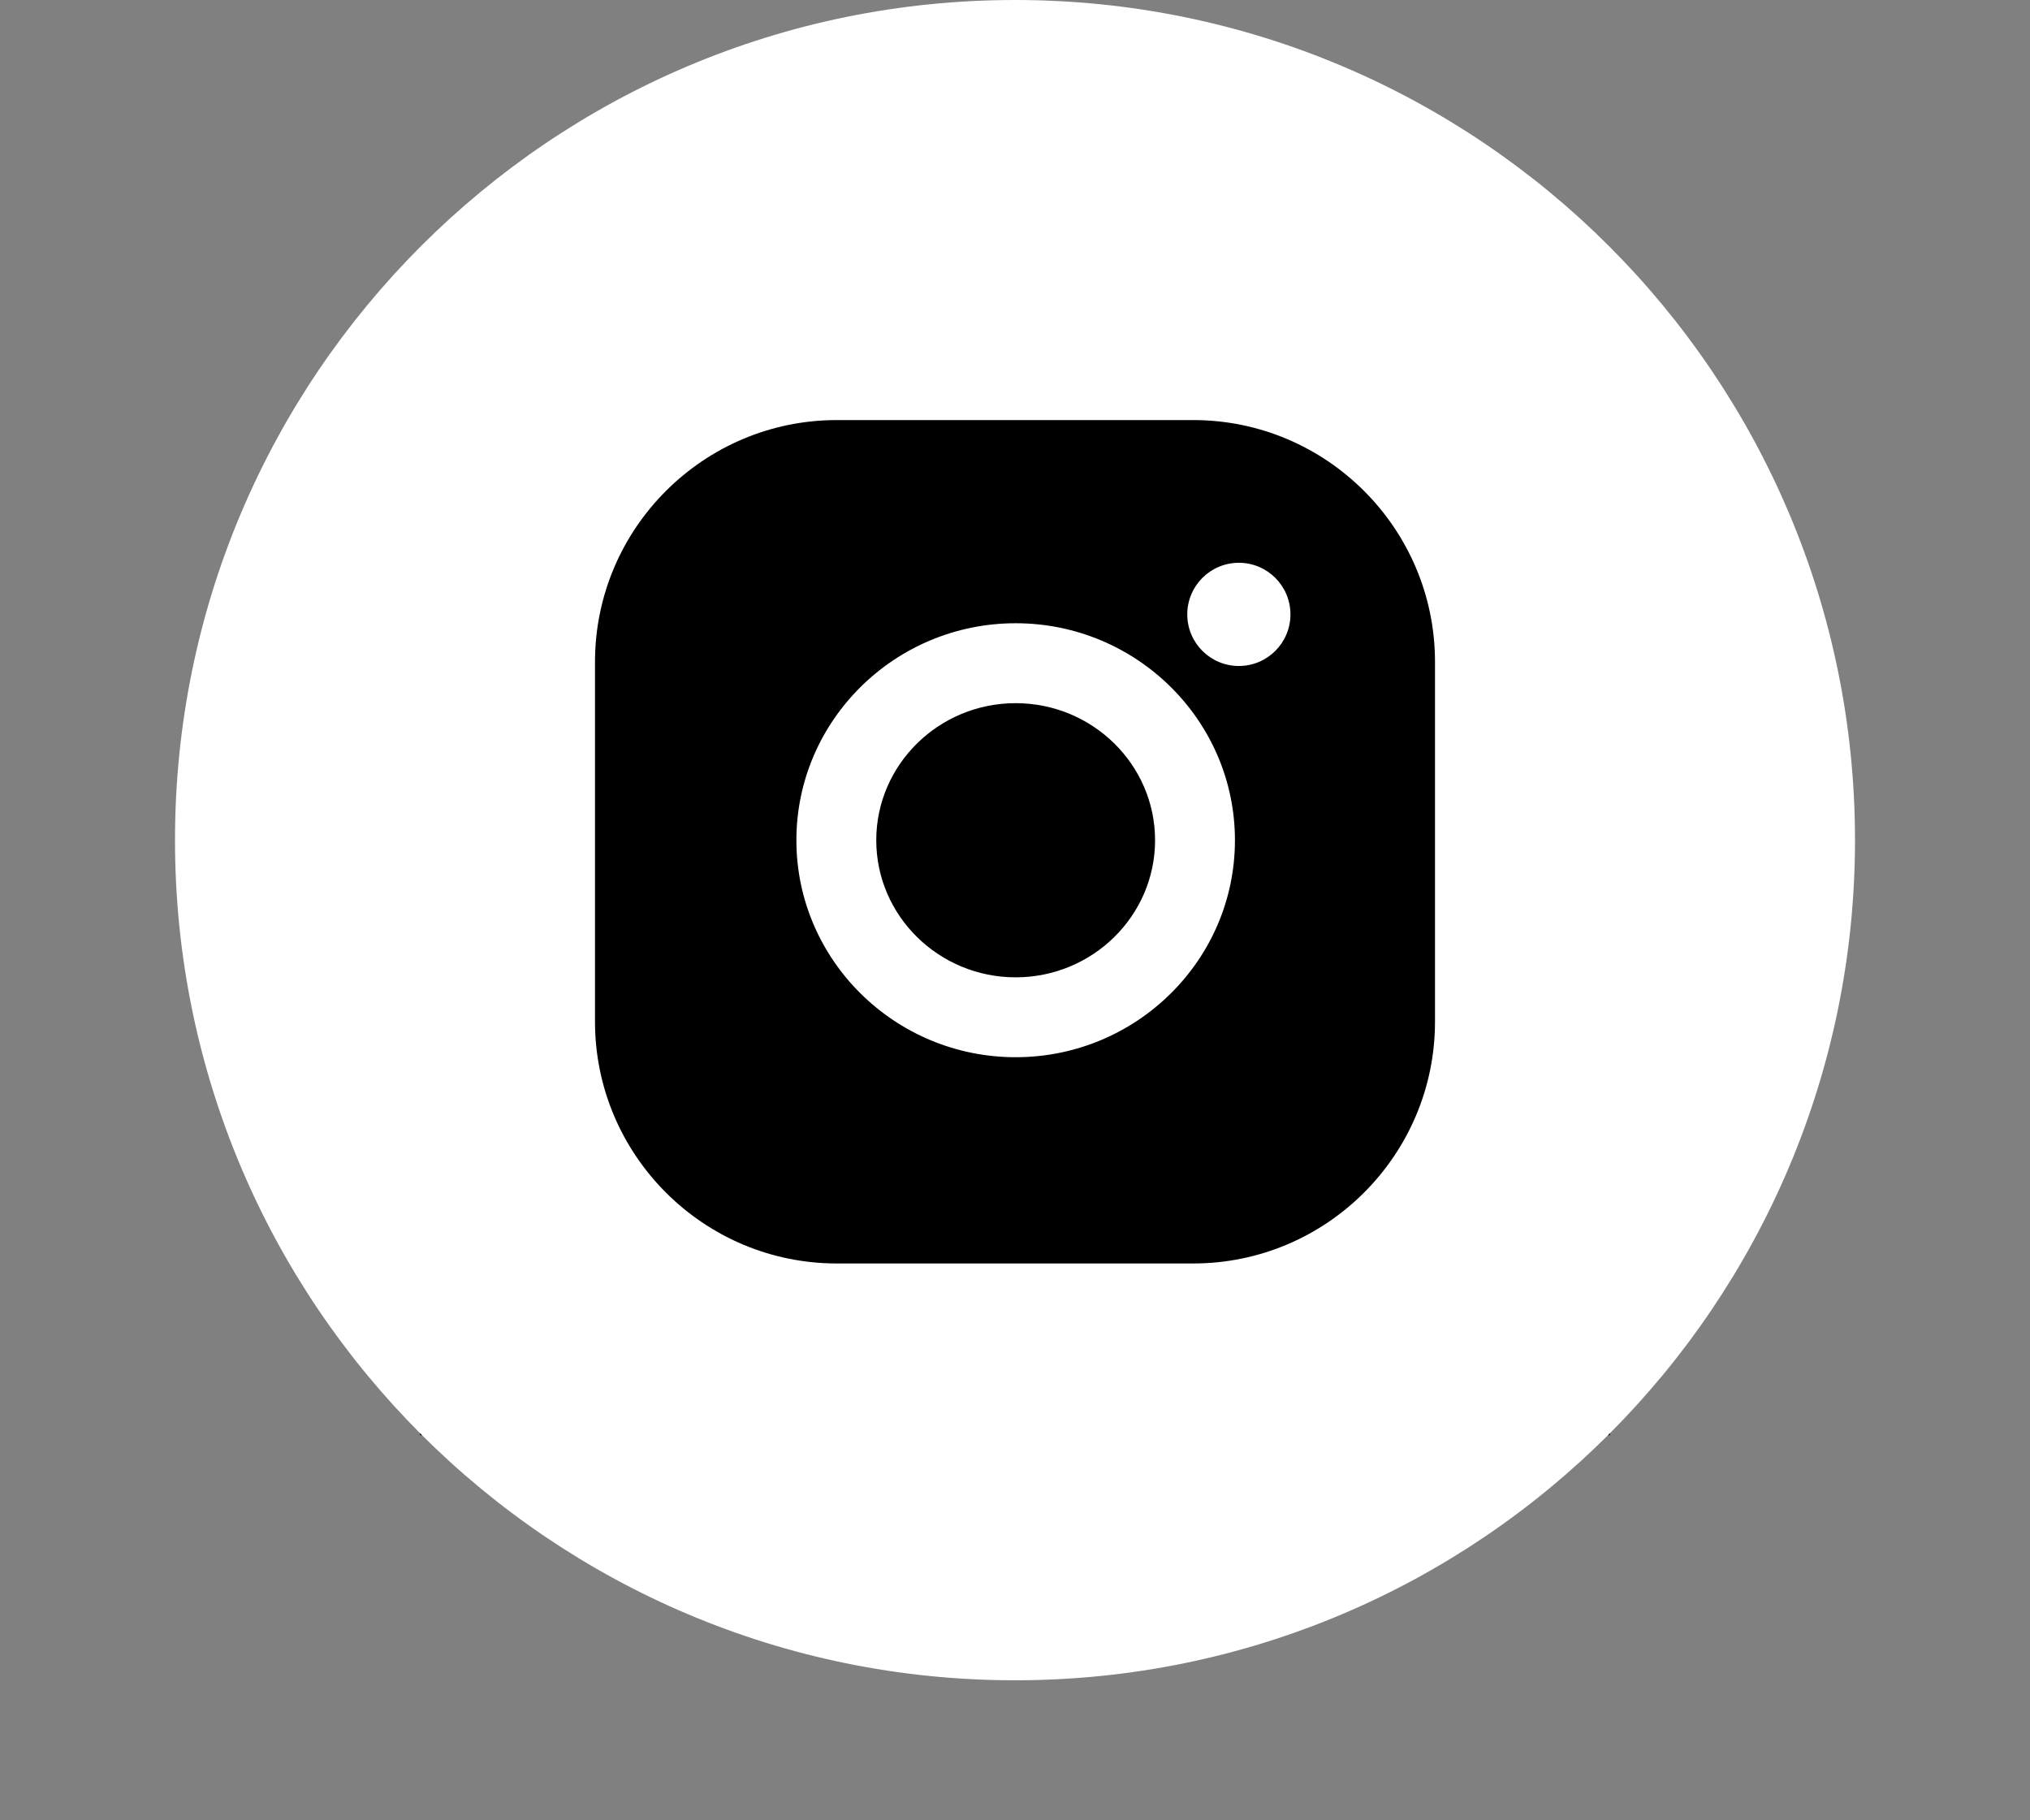 <svg width="58" height="52" viewBox="0 0 58 52" fill="none" xmlns="http://www.w3.org/2000/svg">
<rect x="0" y="0" width="58" height="52" fill="#808080" stroke="none"/>
<rect x="12" y="11" width="34" height="30" fill="black"/>
<path fill-rule="evenodd" clip-rule="evenodd" d="M29 48C42.255 48 53 37.255 53 24C53 10.745 42.255 0 29 0C15.745 0 5 10.745 5 24C5 37.255 15.745 48 29 48ZM17 18.908C17 15.099 20.099 12 23.908 12H34.092C37.901 12 41 15.099 41 18.908V29.185C41 32.994 37.901 36.093 34.092 36.093H23.908C20.099 36.093 17 32.994 17 29.185V18.908ZM22.754 24.003C22.754 20.585 25.565 17.804 29.019 17.804C32.473 17.804 35.284 20.585 35.284 24.003C35.284 27.42 32.473 30.201 29.019 30.201C25.565 30.201 22.754 27.42 22.754 24.003ZM25.036 24.003C25.036 26.162 26.823 27.919 29.019 27.919C31.215 27.919 33.002 26.162 33.002 24.003C33.002 21.843 31.215 20.087 29.019 20.087C26.823 20.087 25.036 21.843 25.036 24.003ZM35.396 19.025C36.21 19.025 36.87 18.365 36.87 17.551C36.87 16.737 36.21 16.077 35.396 16.077C34.582 16.077 33.922 16.737 33.922 17.551C33.922 18.365 34.582 19.025 35.396 19.025Z" fill="white"/>
</svg>

